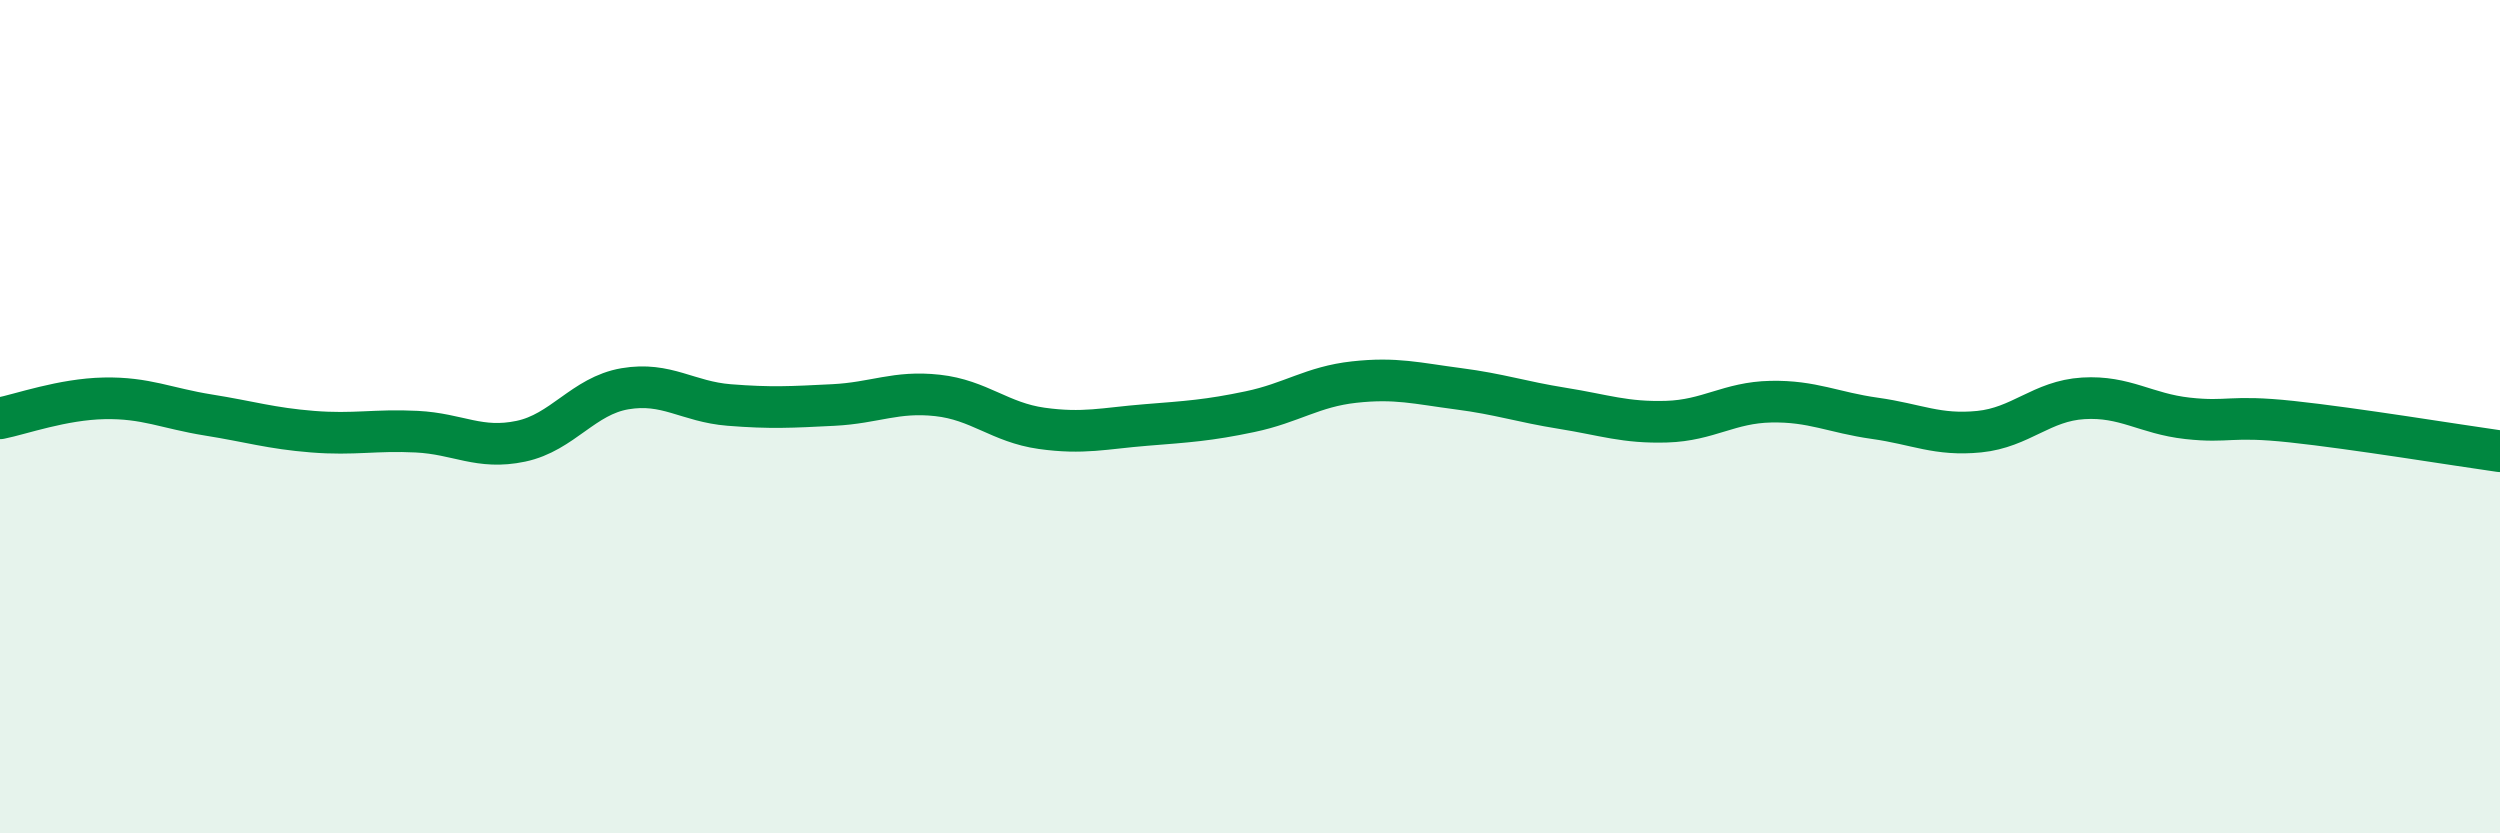 
    <svg width="60" height="20" viewBox="0 0 60 20" xmlns="http://www.w3.org/2000/svg">
      <path
        d="M 0,10.04 C 0.5,9.94 1.5,9.58 2.5,9.56 C 3.5,9.54 4,9.8 5,9.96 C 6,10.12 6.5,10.28 7.5,10.36 C 8.5,10.44 9,10.31 10,10.36 C 11,10.41 11.5,10.8 12.5,10.59 C 13.5,10.38 14,9.5 15,9.33 C 16,9.16 16.5,9.64 17.5,9.72 C 18.5,9.8 19,9.77 20,9.72 C 21,9.67 21.5,9.38 22.5,9.49 C 23.5,9.6 24,10.14 25,10.28 C 26,10.42 26.5,10.28 27.5,10.2 C 28.5,10.12 29,10.09 30,9.88 C 31,9.67 31.5,9.28 32.5,9.17 C 33.5,9.06 34,9.2 35,9.33 C 36,9.46 36.5,9.64 37.5,9.8 C 38.5,9.96 39,10.15 40,10.12 C 41,10.09 41.5,9.66 42.5,9.64 C 43.5,9.62 44,9.9 45,10.04 C 46,10.18 46.5,10.46 47.5,10.36 C 48.5,10.26 49,9.62 50,9.56 C 51,9.5 51.5,9.93 52.5,10.04 C 53.5,10.15 53.5,9.96 55,10.12 C 56.5,10.28 59,10.69 60,10.83L60 20L0 20Z"
        fill="#008740"
        opacity="0.1"
        stroke-linecap="round"
        stroke-linejoin="round"
      />
      <path
        d="M 0,10.04 C 0.5,9.94 1.5,9.58 2.5,9.56 C 3.5,9.54 4,9.8 5,9.96 C 6,10.12 6.5,10.28 7.5,10.36 C 8.5,10.44 9,10.31 10,10.36 C 11,10.41 11.5,10.8 12.5,10.59 C 13.5,10.38 14,9.5 15,9.33 C 16,9.16 16.5,9.64 17.5,9.72 C 18.5,9.8 19,9.77 20,9.72 C 21,9.67 21.5,9.38 22.5,9.49 C 23.5,9.6 24,10.14 25,10.28 C 26,10.42 26.5,10.28 27.5,10.2 C 28.5,10.12 29,10.09 30,9.88 C 31,9.67 31.5,9.28 32.5,9.17 C 33.5,9.06 34,9.2 35,9.33 C 36,9.46 36.5,9.64 37.5,9.8 C 38.5,9.96 39,10.15 40,10.12 C 41,10.09 41.5,9.66 42.5,9.64 C 43.5,9.62 44,9.9 45,10.04 C 46,10.18 46.5,10.46 47.5,10.36 C 48.5,10.26 49,9.62 50,9.56 C 51,9.5 51.5,9.93 52.5,10.04 C 53.5,10.15 53.5,9.96 55,10.12 C 56.5,10.28 59,10.69 60,10.83"
        stroke="#008740"
        stroke-width="1"
        fill="none"
        stroke-linecap="round"
        stroke-linejoin="round"
      />
    </svg>
  